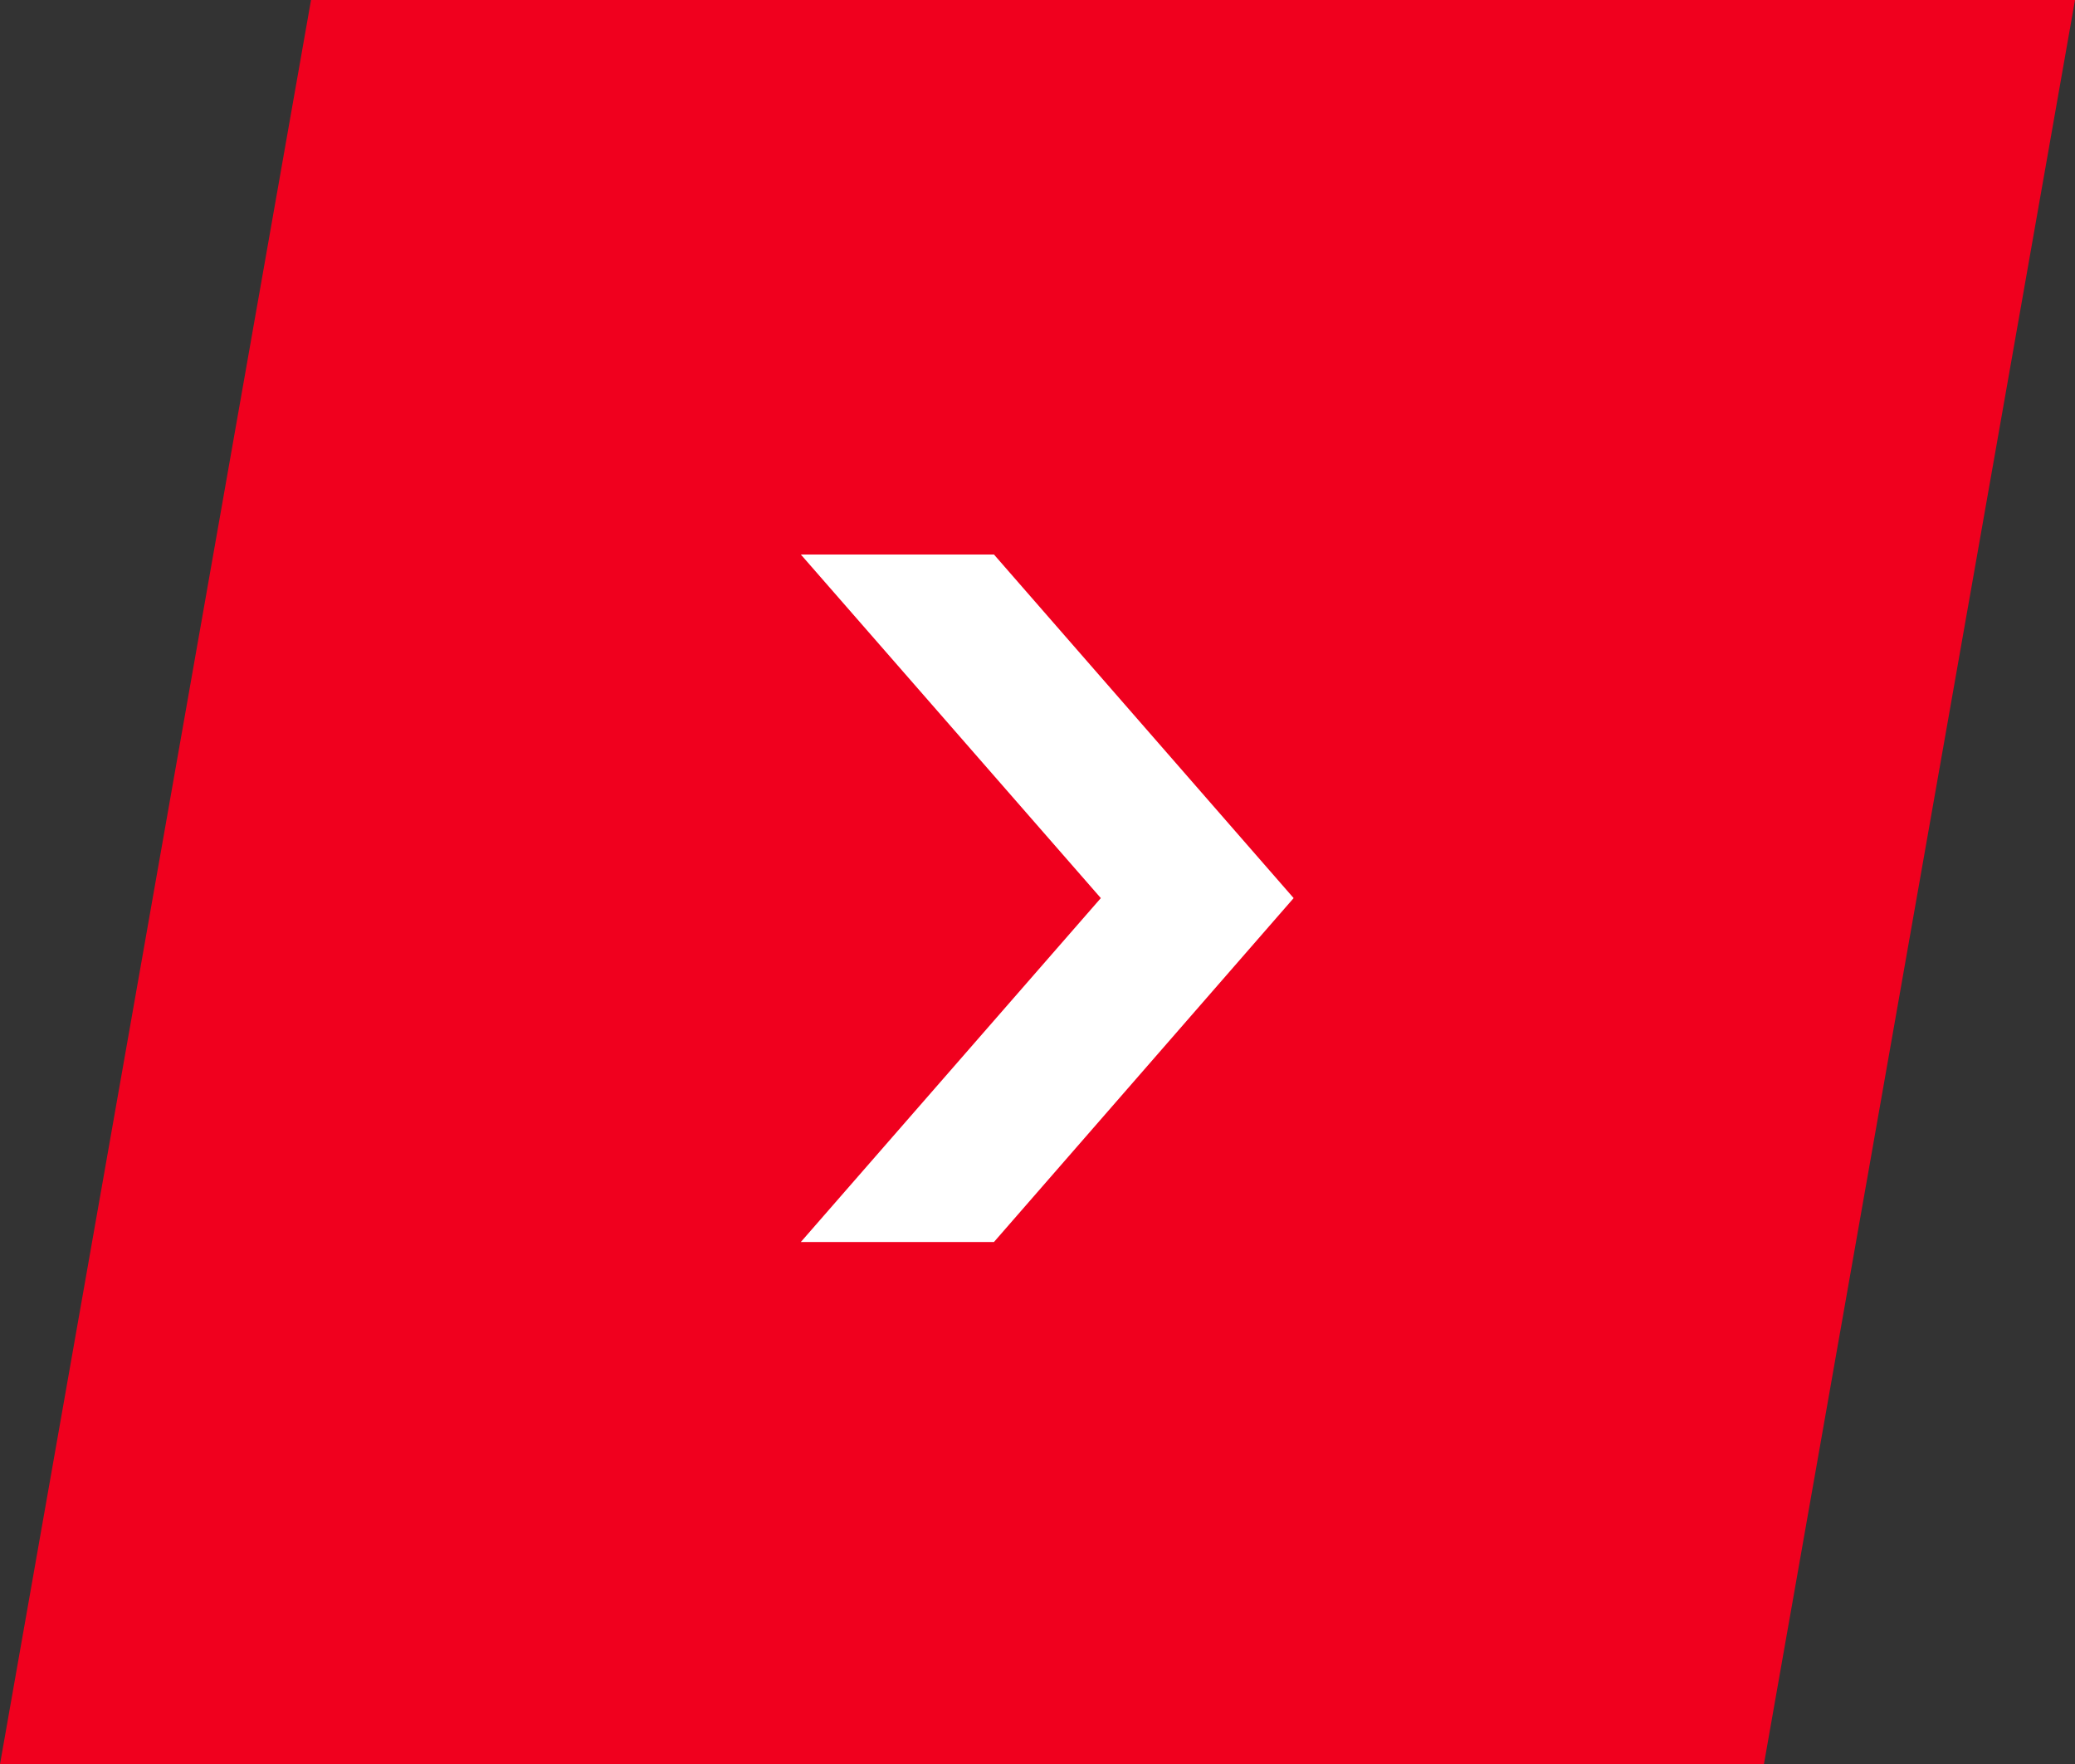 <svg xmlns="http://www.w3.org/2000/svg" width="33.684" height="28.634" viewBox="0 0 33.684 28.634">
  <rect x="0" y="0" width="33.684" height="28.634" fill="#333333" stroke="none"/>
  <g id="games_next_btn" transform="translate(-23.5 -3206)">
    <path id="路径_119513" data-name="路径 119513" d="M5.049,0,0,28.635H28.634L33.684,0Z" transform="translate(23.5 3206)" fill="#f0001e"/>
    <path id="路径_53131" data-name="路径 53131" d="M3.135,11.159H0L4.87,5.577,0,0H3.135L8,5.577Z" transform="translate(36.5 3215)" fill="#fff"/>
  </g>
</svg>

